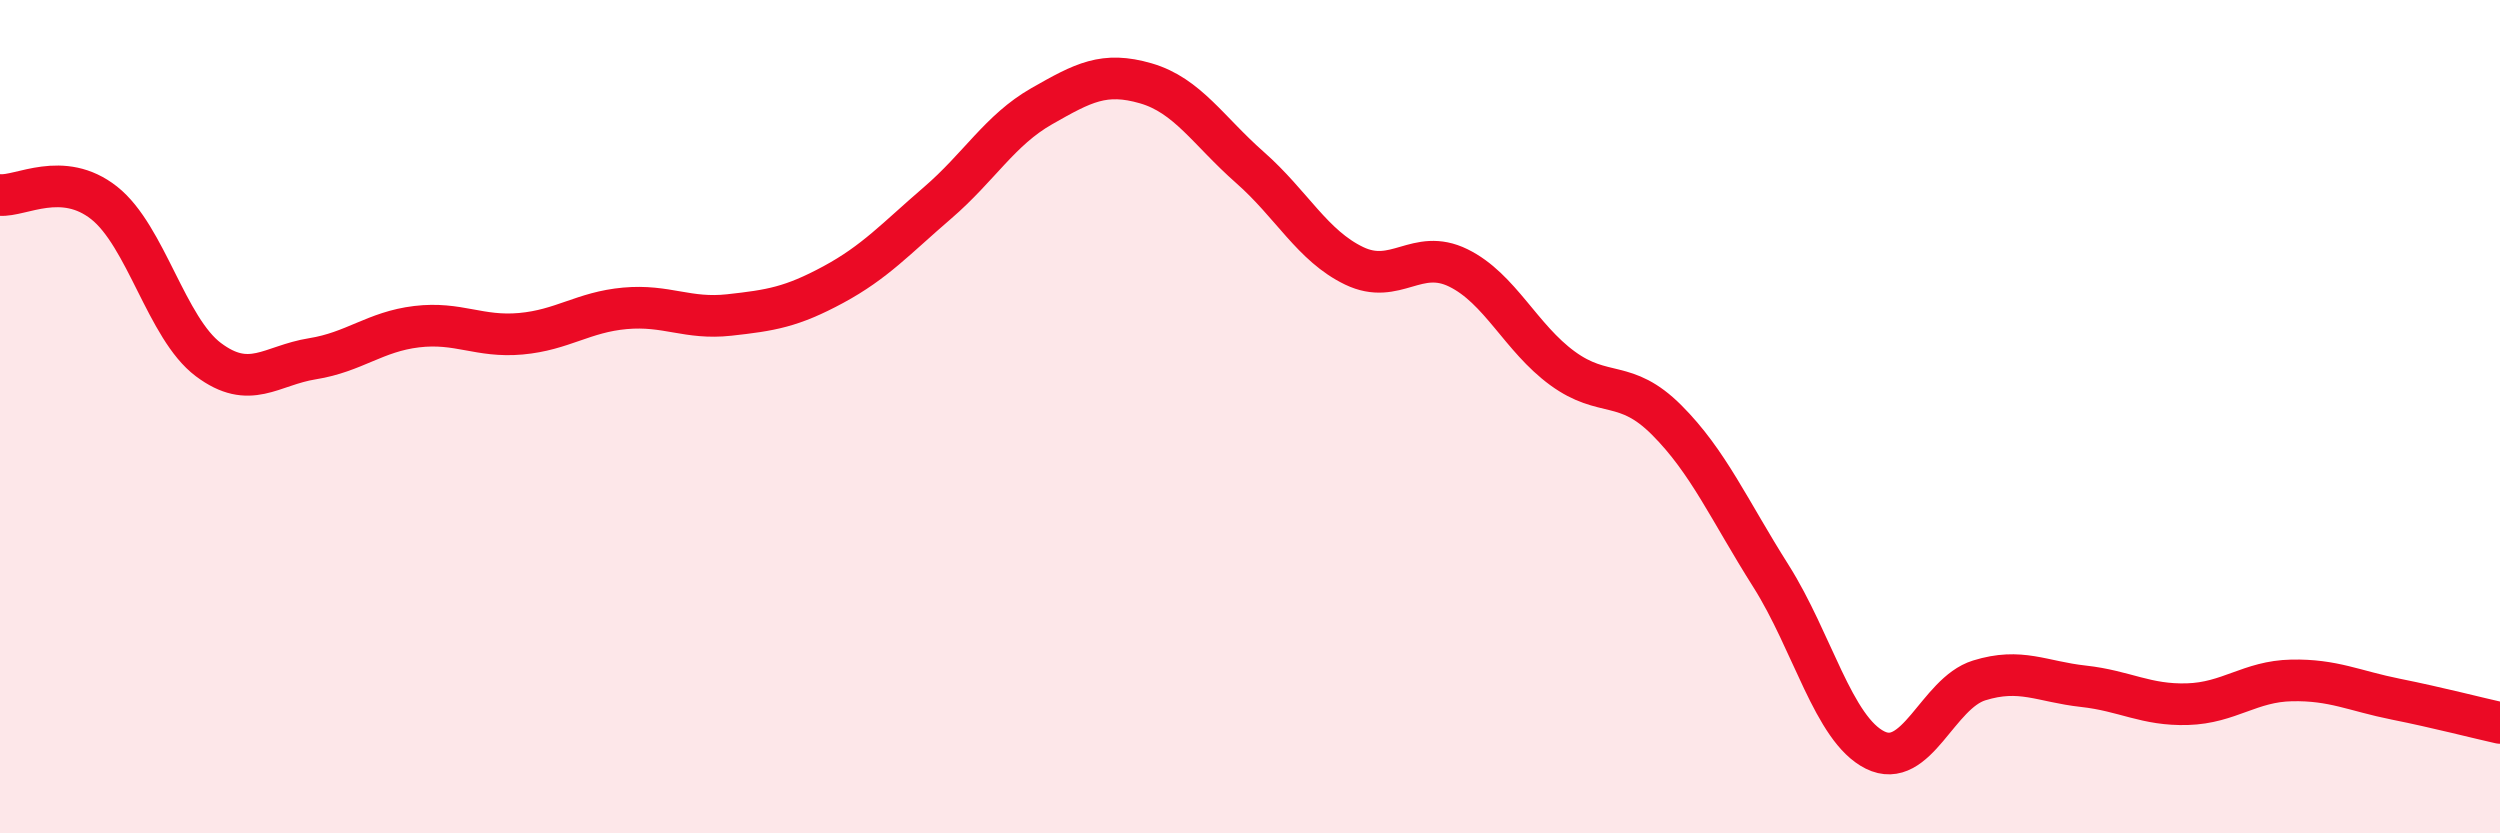 
    <svg width="60" height="20" viewBox="0 0 60 20" xmlns="http://www.w3.org/2000/svg">
      <path
        d="M 0,4.68 C 0.5,4.72 1.5,4.08 2.5,4.87 C 3.5,5.66 4,7.88 5,8.63 C 6,9.38 6.5,8.77 7.5,8.61 C 8.5,8.45 9,7.96 10,7.84 C 11,7.72 11.5,8.1 12.5,8.01 C 13.5,7.92 14,7.49 15,7.4 C 16,7.31 16.5,7.67 17.5,7.56 C 18.5,7.45 19,7.37 20,6.83 C 21,6.29 21.5,5.73 22.5,4.87 C 23.5,4.01 24,3.12 25,2.55 C 26,1.98 26.5,1.71 27.5,2 C 28.5,2.29 29,3.14 30,4.02 C 31,4.9 31.5,5.9 32.5,6.38 C 33.5,6.86 34,5.94 35,6.43 C 36,6.92 36.5,8.11 37.5,8.84 C 38.5,9.57 39,9.08 40,10.08 C 41,11.08 41.5,12.24 42.5,13.82 C 43.5,15.4 44,17.5 45,18 C 46,18.5 46.5,16.64 47.5,16.33 C 48.5,16.02 49,16.36 50,16.47 C 51,16.58 51.5,16.93 52.5,16.9 C 53.5,16.87 54,16.35 55,16.33 C 56,16.31 56.5,16.58 57.5,16.78 C 58.5,16.98 59.5,17.24 60,17.35L60 20L0 20Z"
        fill="#EB0A25"
        opacity="0.1"
        stroke-linecap="round"
        stroke-linejoin="round"
      />
      <path
        d="M 0,4.68 C 0.5,4.72 1.5,4.08 2.5,4.87 C 3.5,5.66 4,7.88 5,8.63 C 6,9.38 6.5,8.77 7.5,8.61 C 8.5,8.45 9,7.96 10,7.84 C 11,7.72 11.5,8.1 12.5,8.01 C 13.5,7.92 14,7.49 15,7.4 C 16,7.31 16.5,7.67 17.5,7.56 C 18.5,7.45 19,7.37 20,6.83 C 21,6.29 21.5,5.73 22.5,4.87 C 23.5,4.01 24,3.12 25,2.55 C 26,1.98 26.5,1.71 27.5,2 C 28.5,2.29 29,3.14 30,4.02 C 31,4.9 31.5,5.9 32.5,6.38 C 33.5,6.86 34,5.94 35,6.43 C 36,6.92 36.5,8.11 37.5,8.84 C 38.5,9.57 39,9.08 40,10.08 C 41,11.08 41.5,12.24 42.5,13.82 C 43.5,15.4 44,17.5 45,18 C 46,18.5 46.5,16.64 47.5,16.33 C 48.5,16.02 49,16.36 50,16.47 C 51,16.58 51.5,16.93 52.5,16.9 C 53.5,16.87 54,16.35 55,16.33 C 56,16.31 56.5,16.58 57.5,16.78 C 58.5,16.98 59.5,17.24 60,17.35"
        stroke="#EB0A25"
        stroke-width="1"
        fill="none"
        stroke-linecap="round"
        stroke-linejoin="round"
      />
    </svg>
  